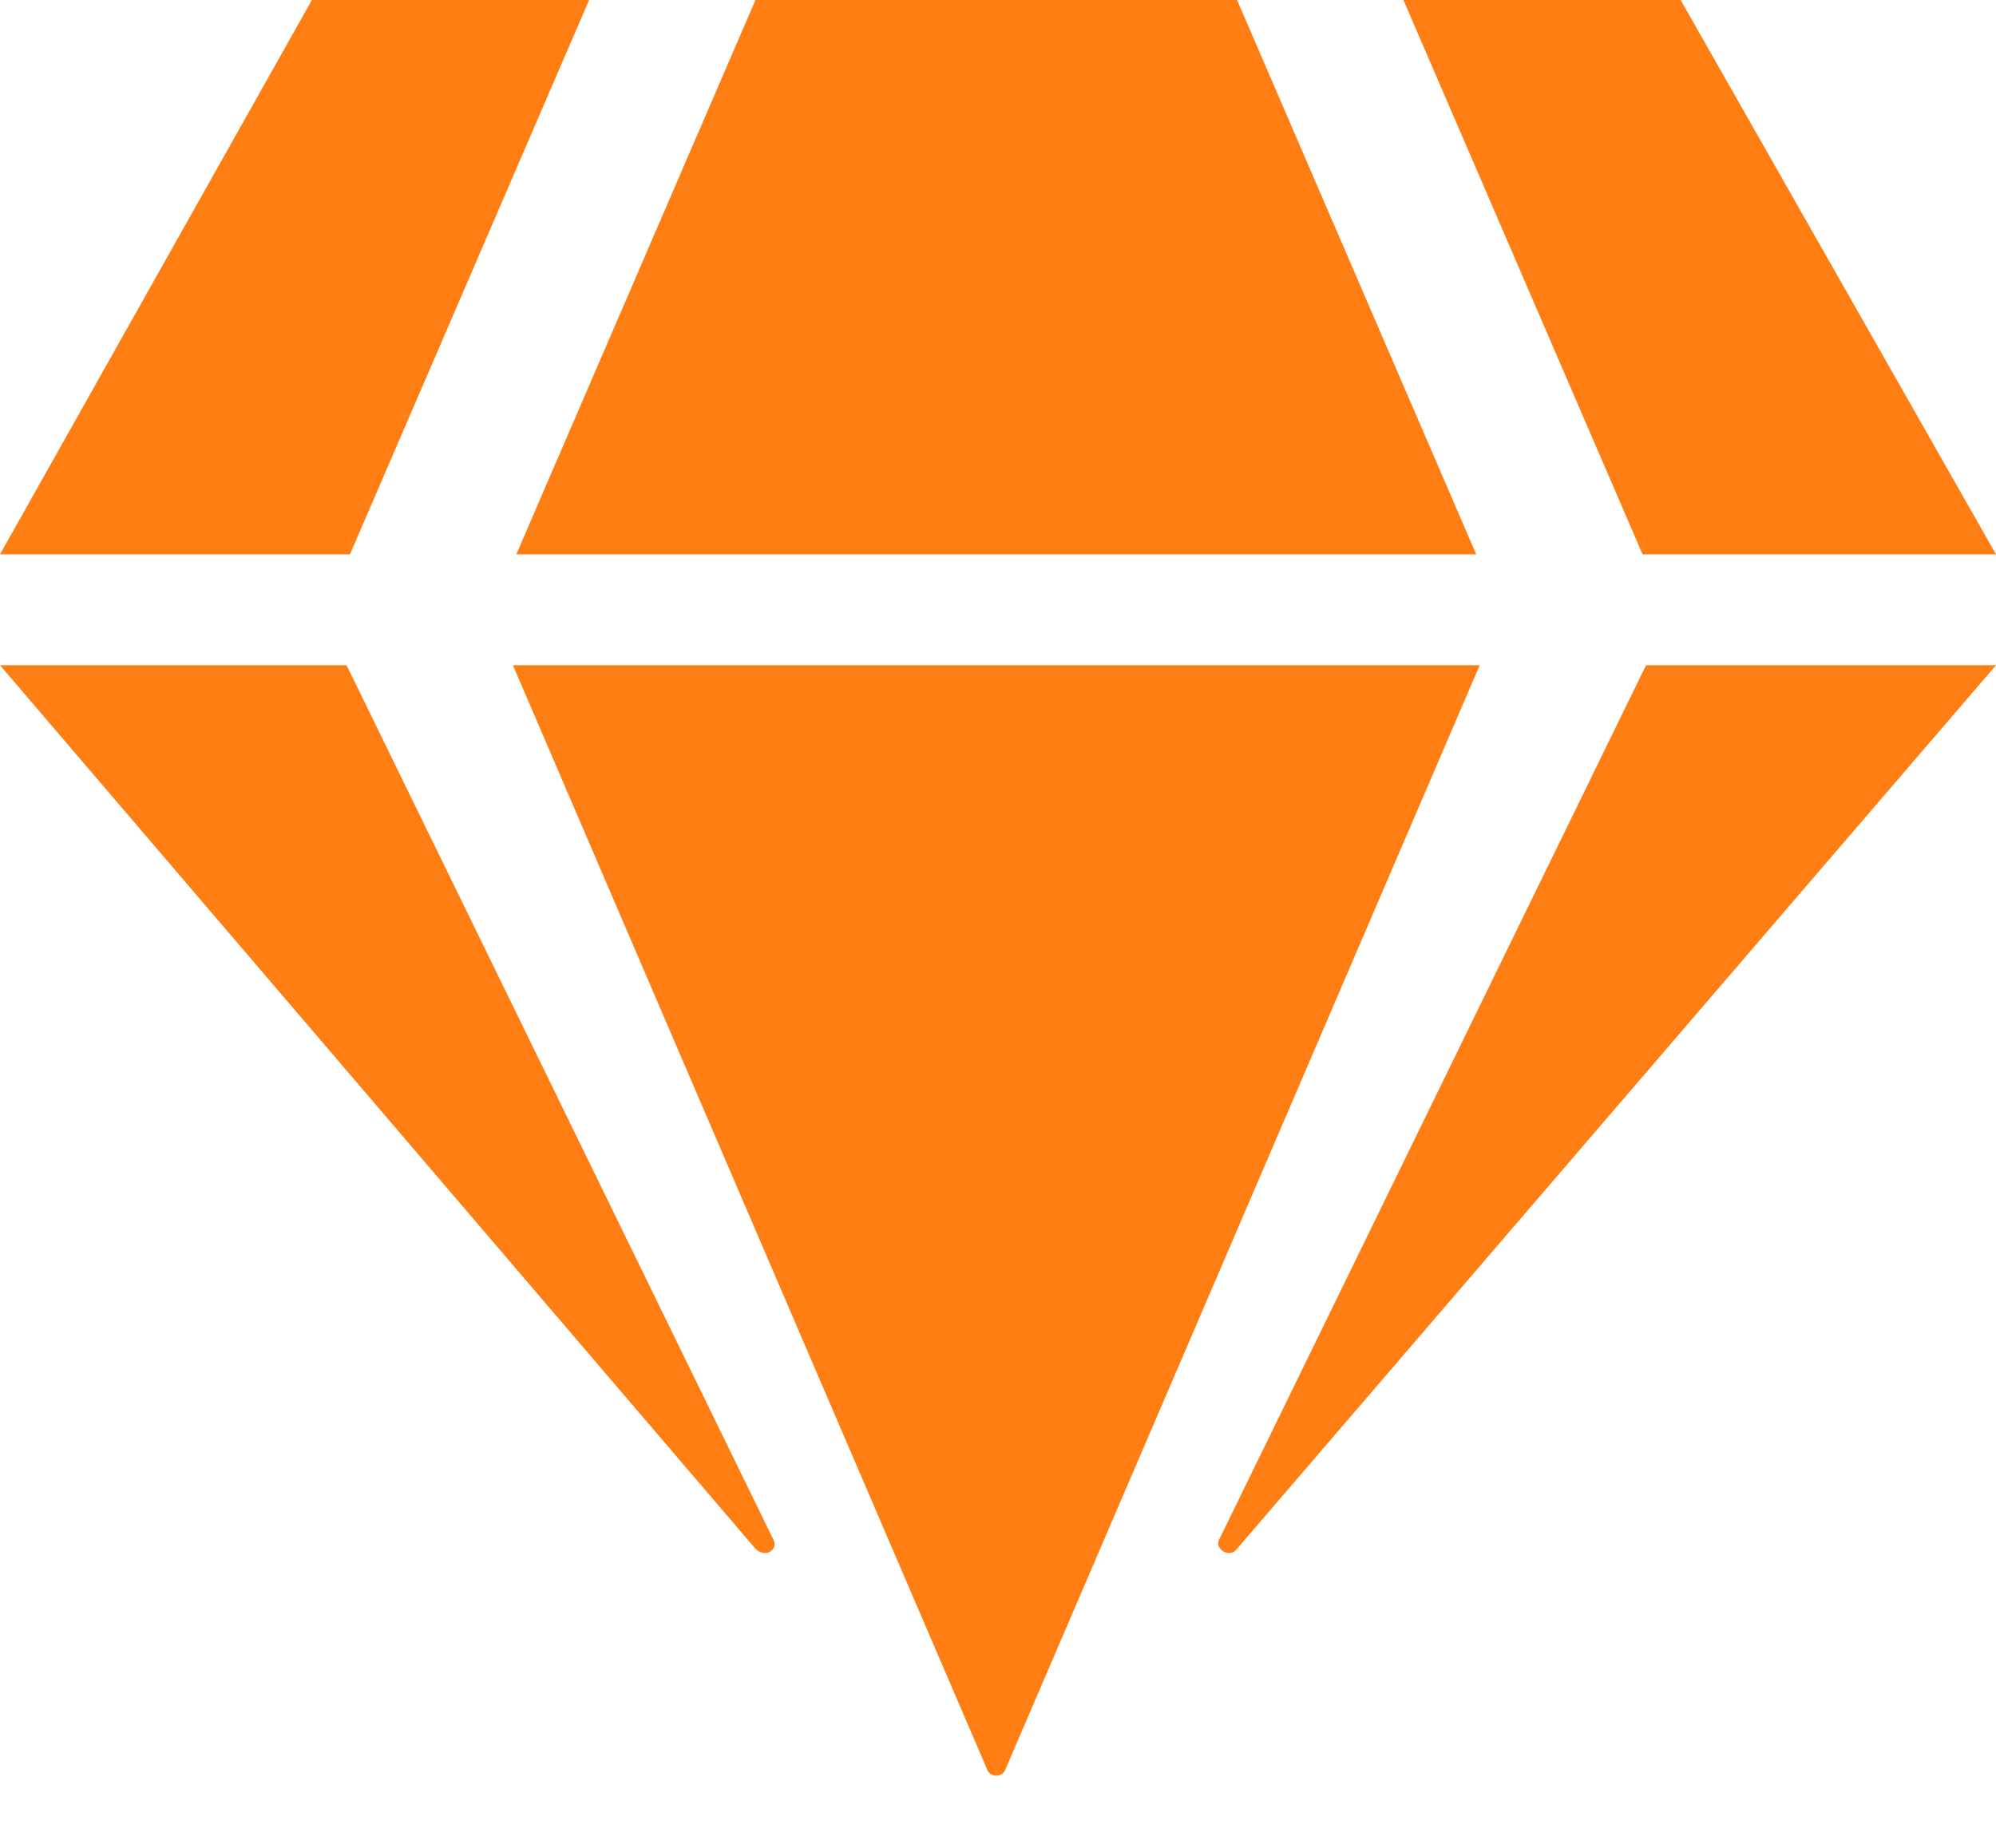 <svg width="27" height="25" viewBox="0 0 27 25" fill="none" xmlns="http://www.w3.org/2000/svg">
<path d="M22.734 0L27 7.5H22.219L18.984 0H22.734ZM16.734 0L19.969 7.5H6.984L10.219 0H16.734ZM4.219 0H7.969L4.734 7.5H0L4.219 0ZM0 9H4.688L10.453 20.812C10.547 20.953 10.359 21.094 10.219 20.953L0 9ZM6.938 9H20.016L13.594 23.953C13.547 24.047 13.406 24.047 13.359 23.953L6.938 9ZM16.5 20.812L22.266 9H27L16.734 20.953C16.641 21.094 16.406 20.953 16.5 20.812Z" fill="#FF7E14"/>
</svg>
